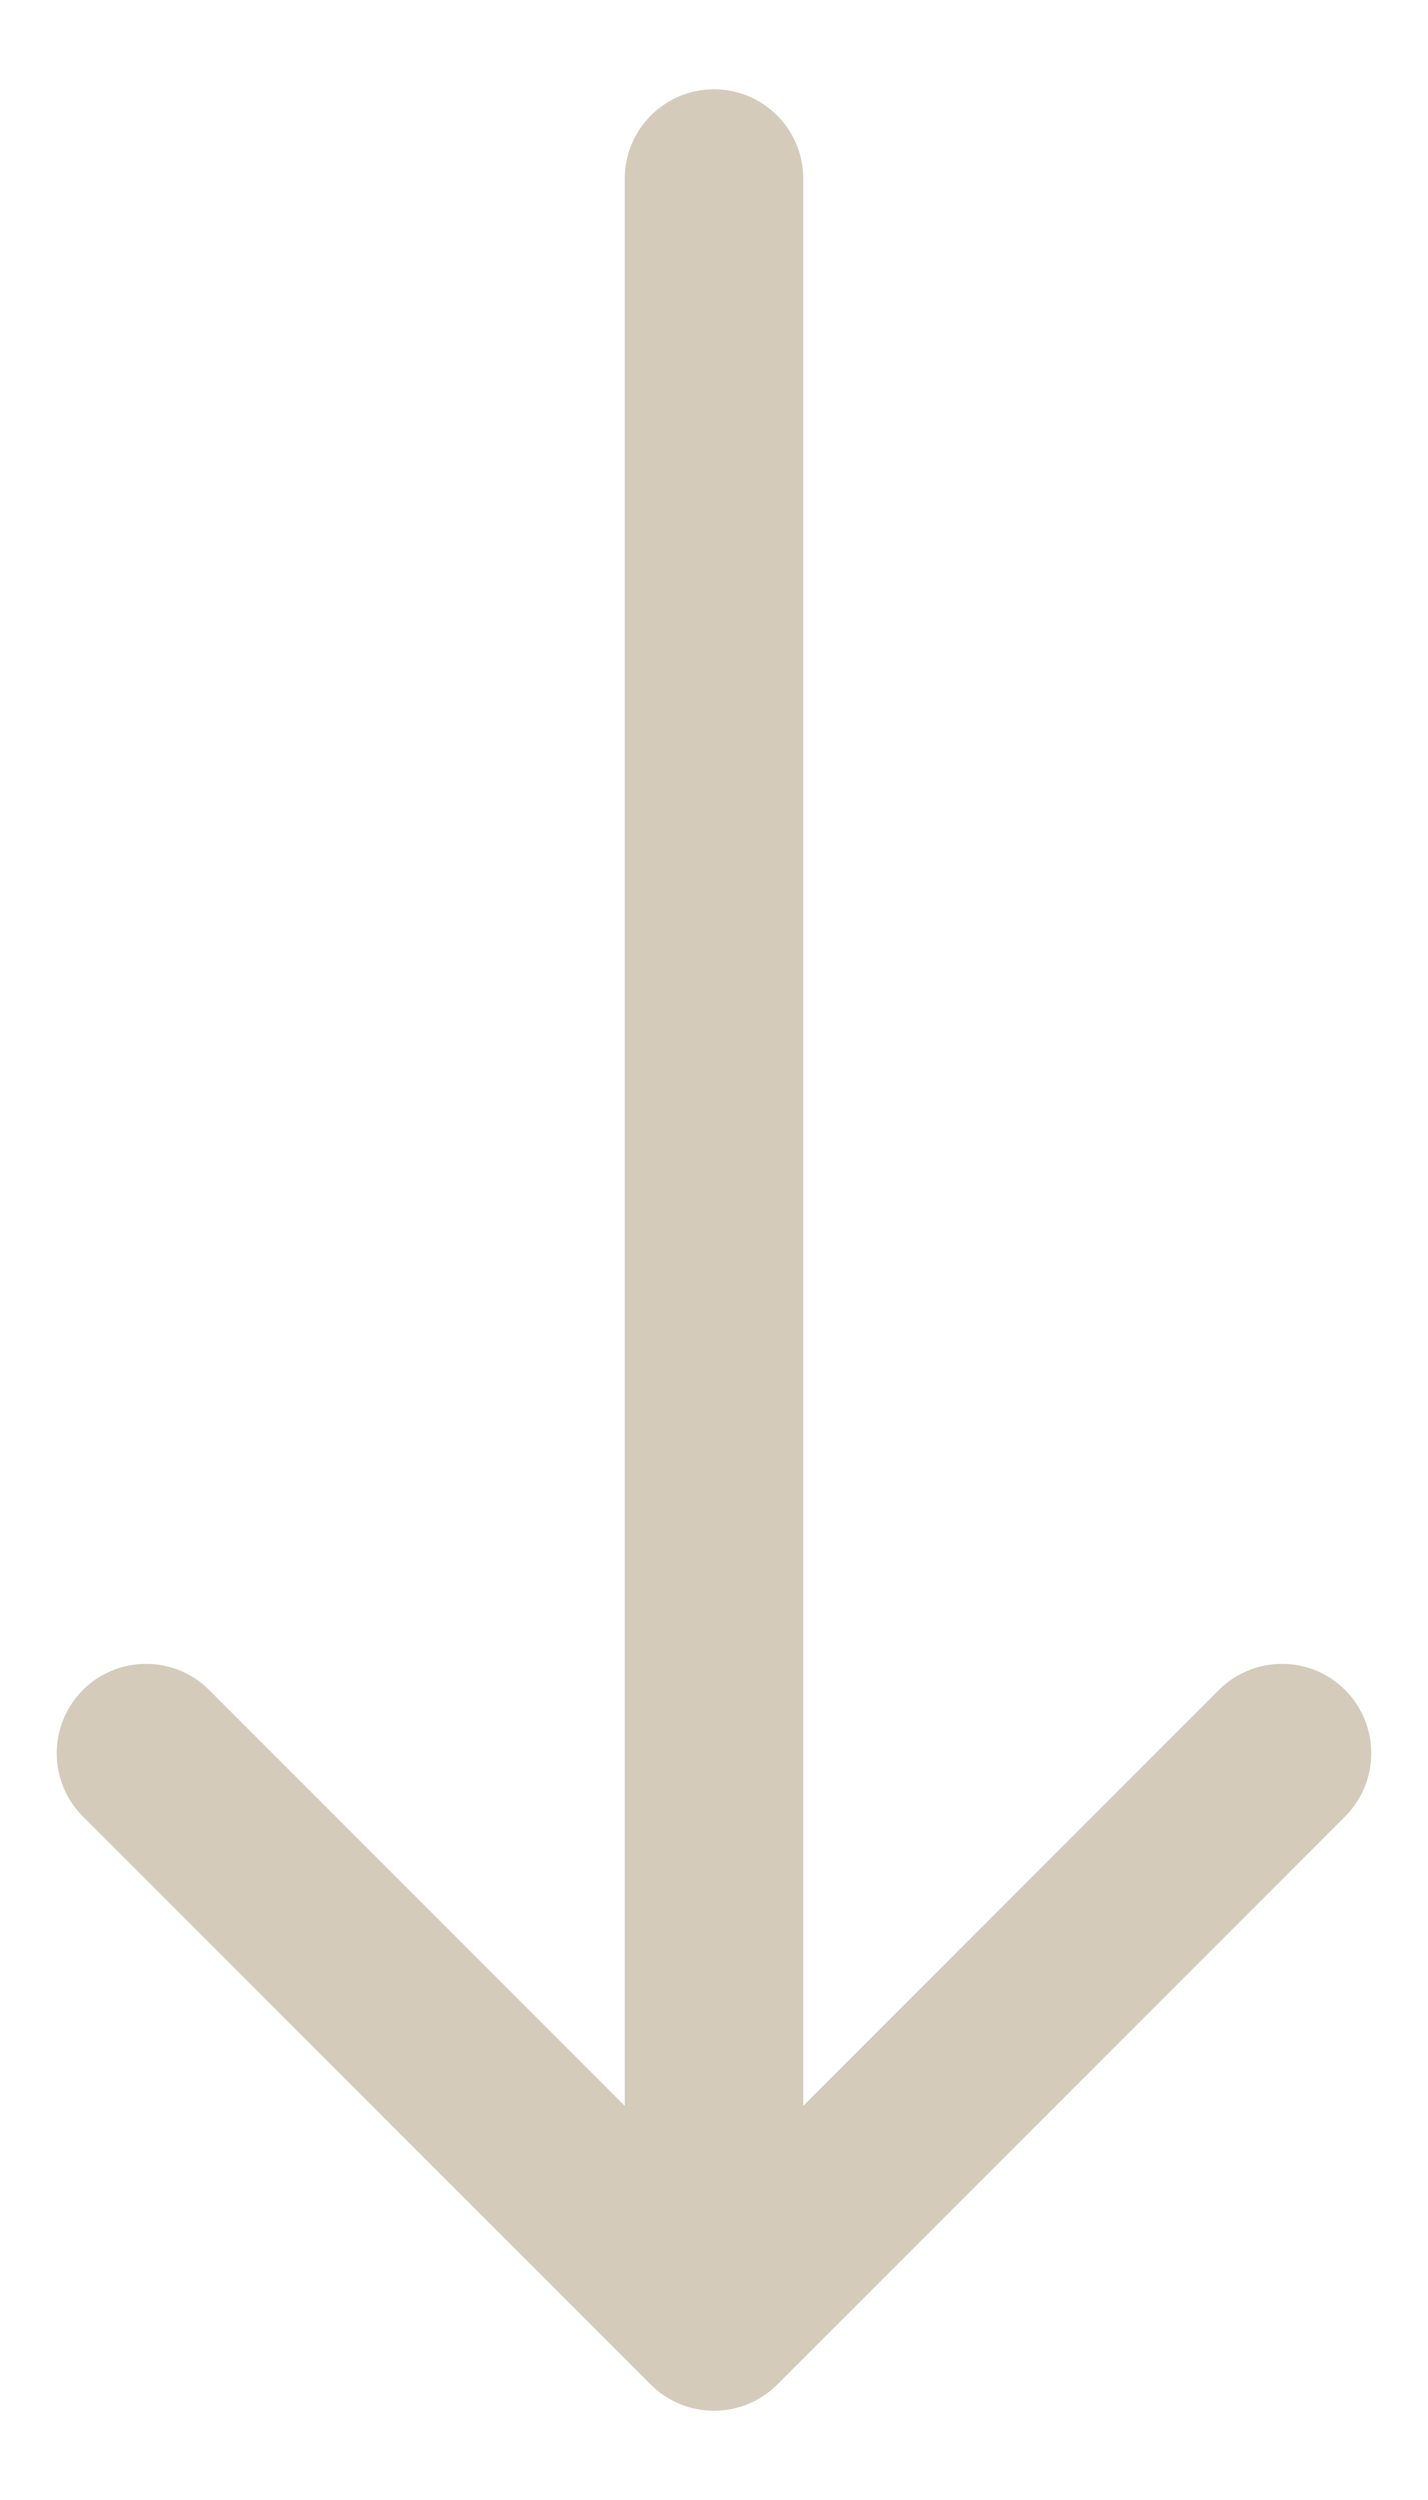 <?xml version="1.0" encoding="UTF-8"?> <svg xmlns="http://www.w3.org/2000/svg" width="8" height="14" viewBox="0 0 8 14" fill="none"><path d="M4.5 1C4.5 0.724 4.276 0.5 4 0.5C3.724 0.5 3.5 0.724 3.5 1L4.5 1ZM3.646 13.354C3.842 13.549 4.158 13.549 4.354 13.354L7.536 10.172C7.731 9.976 7.731 9.66 7.536 9.464C7.34 9.269 7.024 9.269 6.828 9.464L4 12.293L1.172 9.464C0.976 9.269 0.66 9.269 0.464 9.464C0.269 9.66 0.269 9.976 0.464 10.172L3.646 13.354ZM4 1L3.5 1L3.5 13L4 13L4.5 13L4.5 1L4 1Z" fill="#D4CBBA"></path></svg> 